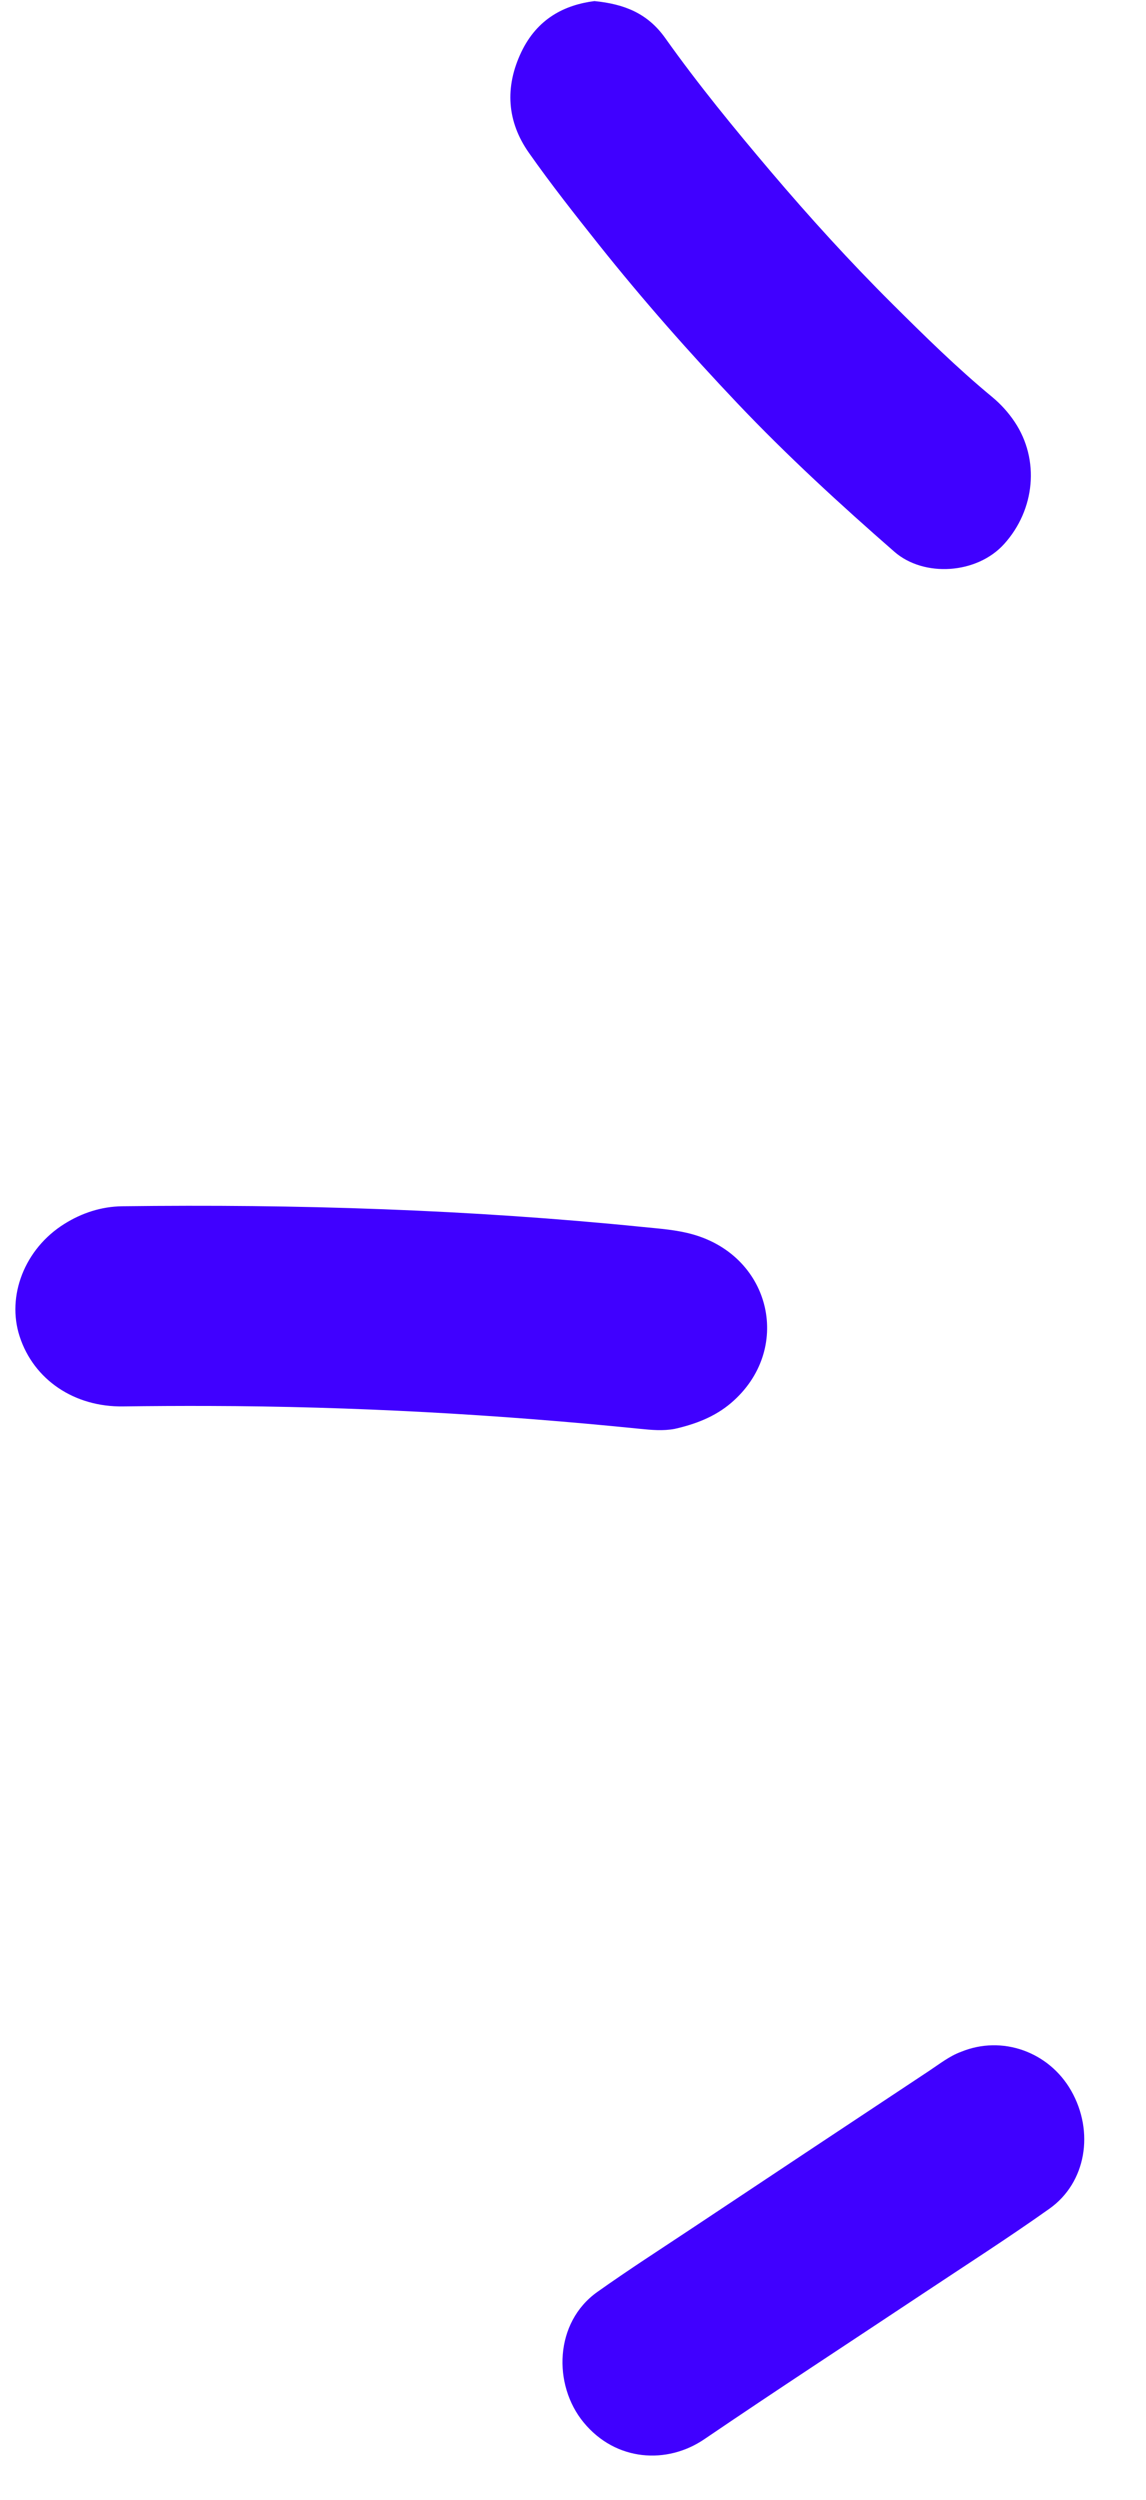 <?xml version="1.0" encoding="UTF-8"?>
<svg xmlns="http://www.w3.org/2000/svg" width="50" height="109" viewBox="0 0 50 109" fill="none">
  <path d="M25.935 0.047C24.625 0.215 23.441 0.813 22.744 2.271C22.013 3.806 22.122 5.305 23.073 6.658C24.041 8.036 25.082 9.353 26.125 10.665C28.045 13.074 30.074 15.371 32.177 17.589C34.35 19.878 36.662 21.997 39.021 24.056C40.312 25.183 42.627 25.034 43.813 23.716C45.16 22.223 45.371 20.044 44.271 18.397C43.989 17.975 43.659 17.615 43.275 17.297C41.756 16.042 40.344 14.653 38.938 13.255C37.092 11.419 35.333 9.486 33.636 7.488C32.038 5.604 30.466 3.689 29.025 1.661C28.254 0.576 27.238 0.177 25.935 0.047Z" fill="#4000FF"></path>
  <path d="M29.433 62.3C28.925 62.395 28.425 62.347 27.924 62.297C21.68 61.664 15.411 61.319 9.113 61.3C7.866 61.296 6.621 61.303 5.373 61.32C3.246 61.352 1.476 60.163 0.858 58.273C0.279 56.501 1.076 54.444 2.808 53.362C3.563 52.889 4.414 52.605 5.331 52.593C12.937 52.495 20.521 52.736 28.066 53.498C28.8 53.572 29.541 53.621 30.251 53.826C33.68 54.812 34.591 58.866 31.901 61.166C31.193 61.771 30.343 62.095 29.433 62.3Z" fill="#4000FF"></path>
  <path d="M41.929 89.46C43.721 88.722 45.764 89.455 46.734 91.153C47.755 92.943 47.391 95.16 45.789 96.298C43.996 97.571 42.144 98.755 40.314 99.972C37.117 102.097 33.902 104.193 30.726 106.352C29.11 107.45 26.871 107.329 25.463 105.617C24.117 103.983 24.184 101.258 26.064 99.927C27.443 98.948 28.866 98.036 30.274 97.099C33.692 94.828 37.11 92.556 40.535 90.291C40.996 89.985 41.437 89.638 41.929 89.46Z" fill="#4000FF"></path>
</svg>
